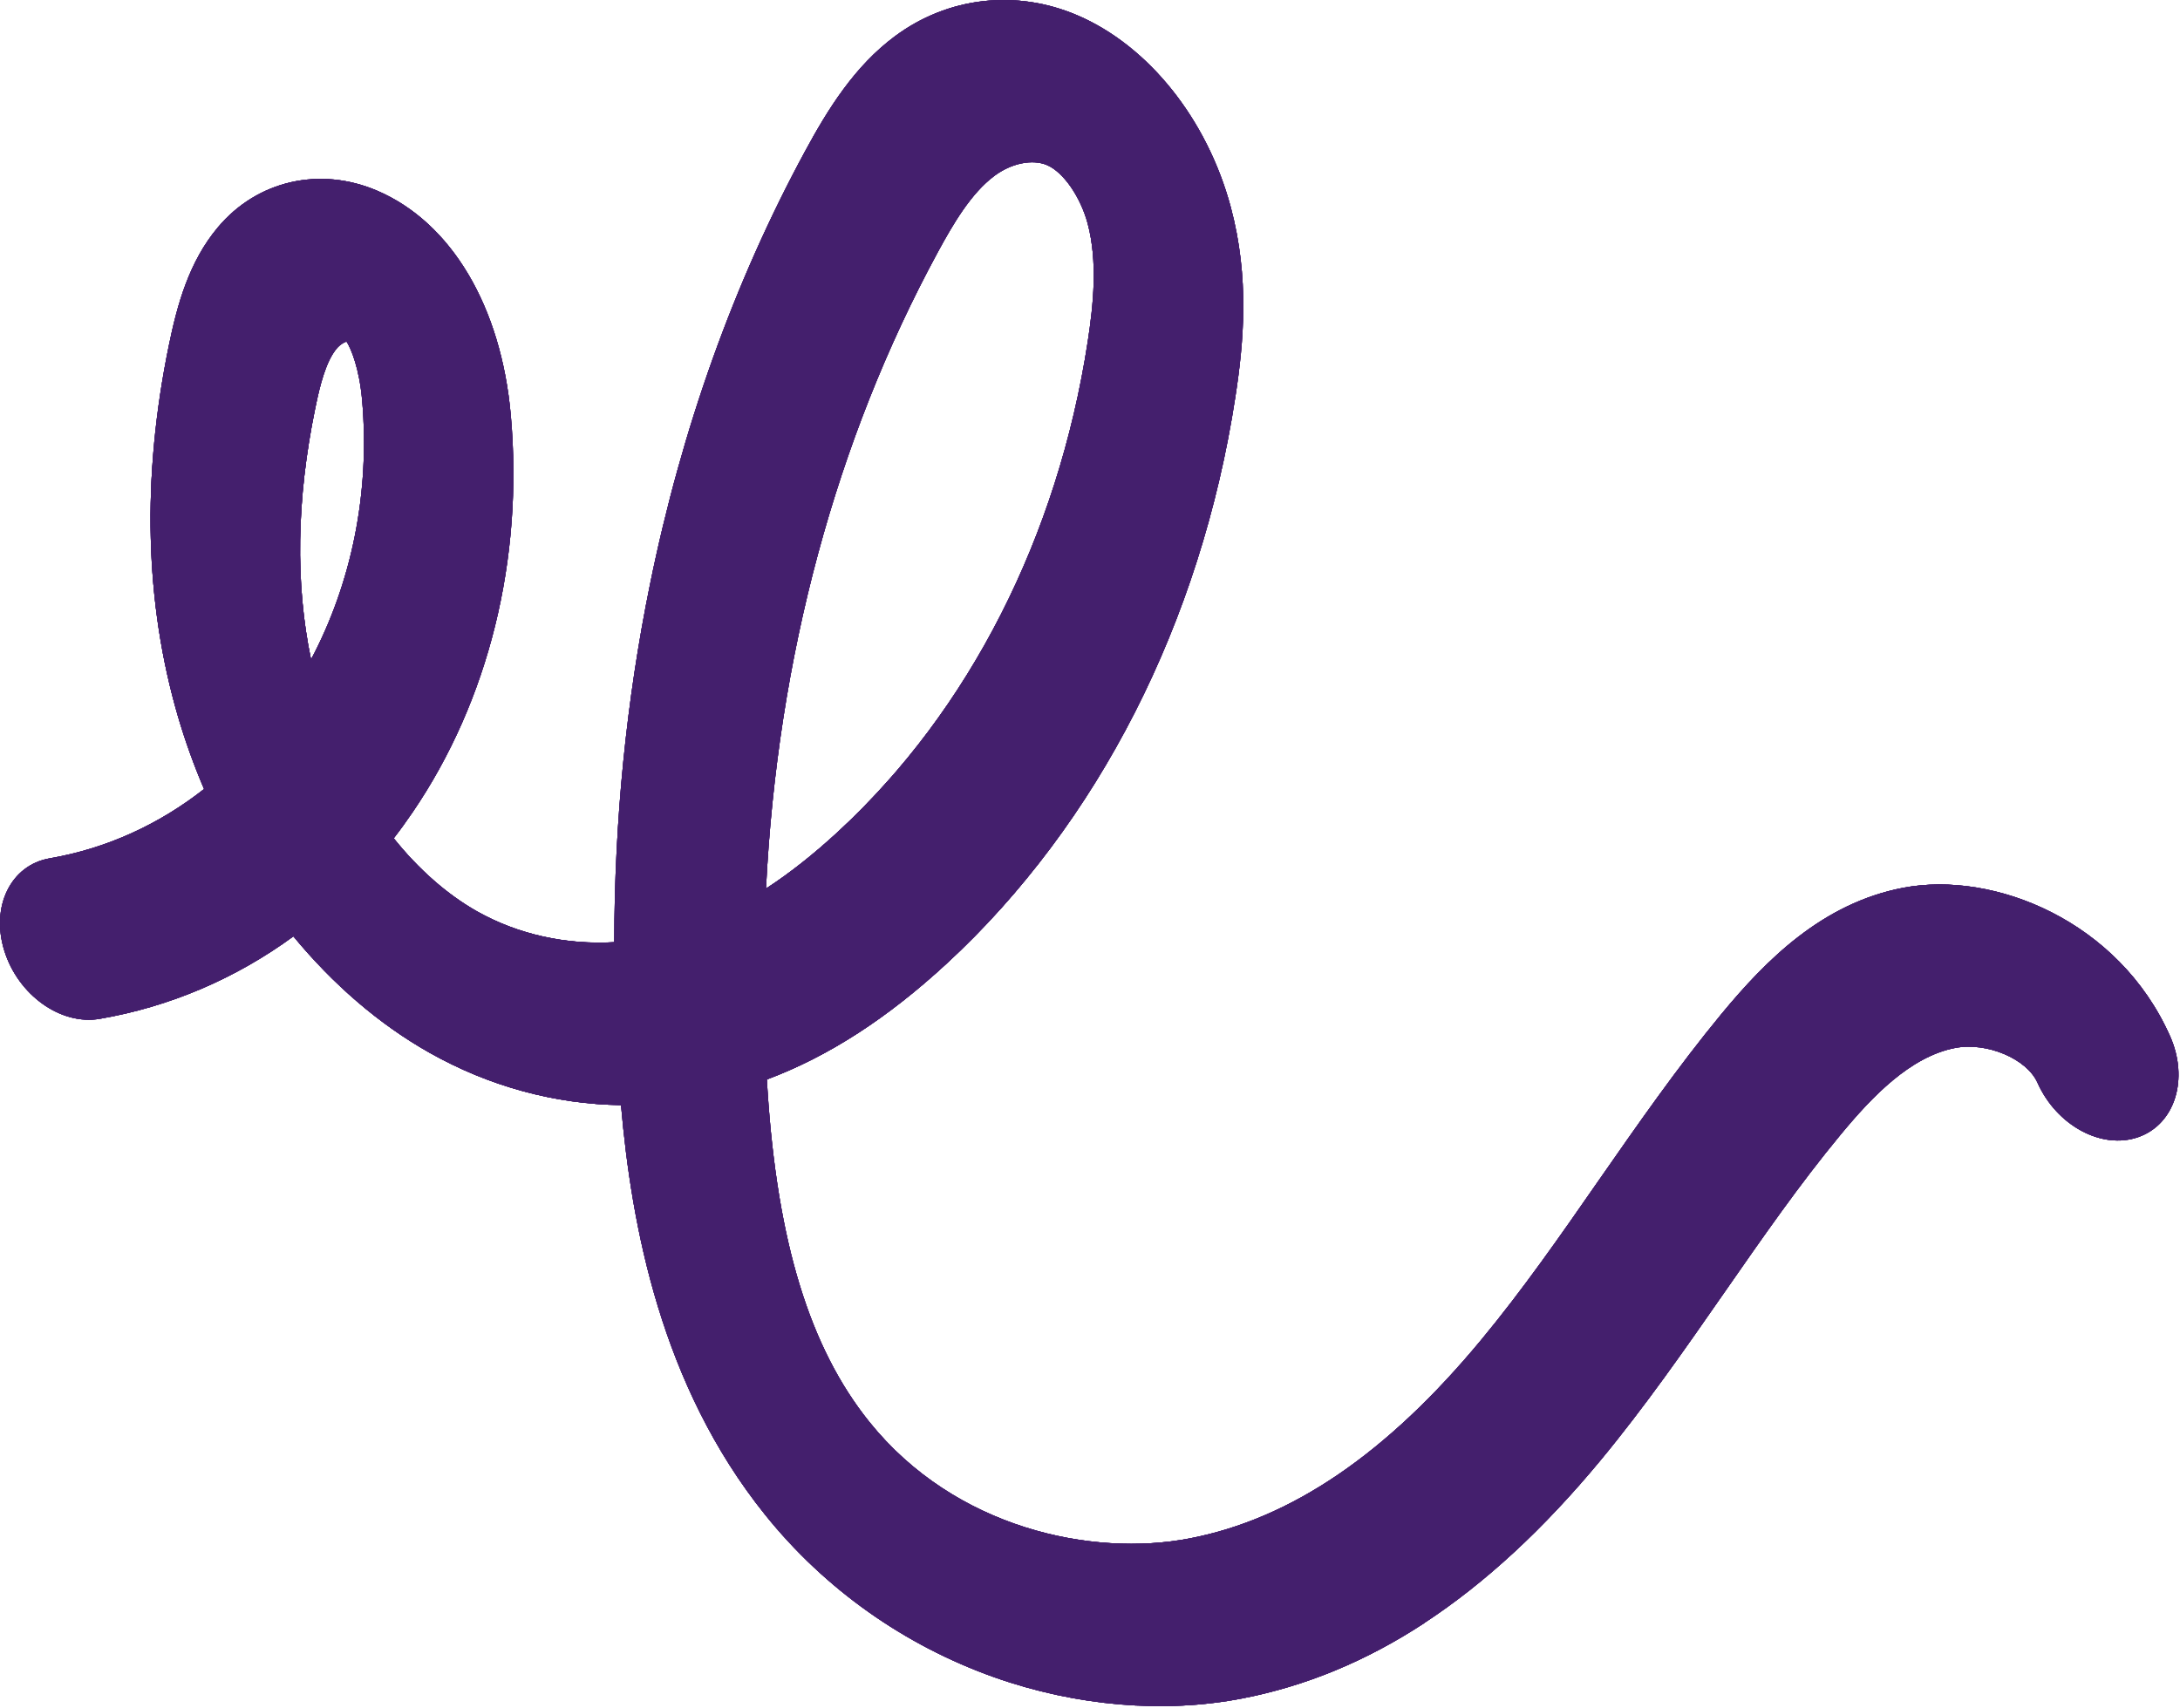 <?xml version="1.0" encoding="UTF-8"?> <svg xmlns="http://www.w3.org/2000/svg" width="245" height="192" viewBox="0 0 245 192" fill="none"><path d="M160.085 182.428C153.525 186.728 146.725 189.528 139.605 190.908C130.795 192.618 120.905 191.768 111.775 188.538C101.625 184.938 92.705 178.618 85.985 170.258C74.245 155.648 70.965 137.688 69.795 124.218C62.365 124.108 54.985 122.118 48.275 118.328C42.635 115.148 37.435 110.658 32.975 105.248C26.505 109.978 19.115 113.158 11.205 114.518C6.835 115.268 2.035 111.848 0.485 106.858C-1.065 101.878 1.225 97.228 5.595 96.478C12.025 95.368 17.905 92.638 22.935 88.688C21.805 86.048 20.825 83.328 20.005 80.538C16.265 67.728 15.925 53.708 18.975 38.838C19.925 34.218 21.245 29.418 24.475 25.568C28.895 20.288 35.945 18.668 42.415 21.448C50.725 25.018 56.325 34.448 57.405 46.668C58.845 62.888 54.925 78.728 46.385 91.278C45.695 92.288 44.985 93.278 44.245 94.228C47.025 97.698 50.225 100.528 53.615 102.448C58.205 105.038 63.605 106.218 69.035 105.908C69.055 92.208 70.395 78.738 73.045 65.718C76.615 48.158 82.475 31.778 90.465 17.028C93.025 12.298 96.025 7.458 100.575 4.078C106.525 -0.352 114.205 -1.232 121.095 1.728C129.075 5.148 135.665 13.398 138.315 23.268C140.445 31.208 139.775 38.518 138.835 44.618C134.955 69.948 123.435 92.568 106.395 108.298C99.725 114.458 93.075 118.758 86.185 121.328C86.205 121.718 86.235 122.118 86.255 122.508C87.365 139.638 91.005 151.498 97.705 159.828C107.345 171.818 122.735 175.038 133.715 172.918C145.145 170.708 155.855 163.408 166.455 150.618C171.105 145.008 175.275 139.018 179.675 132.678C184.015 126.448 188.495 119.998 193.445 113.998C198.445 107.948 204.785 101.528 213.895 99.788C224.115 97.838 238.125 103.528 243.875 116.448C246.025 121.278 244.435 126.358 240.325 127.808C236.215 129.258 231.135 126.518 228.985 121.698C227.785 119.008 223.295 117.108 219.745 117.788C214.685 118.758 210.395 123.258 206.855 127.538C202.245 133.108 198.125 139.048 193.755 145.328C189.385 151.618 184.855 158.128 179.845 164.178C173.435 171.908 166.875 177.968 160.065 182.428H160.085ZM86.075 99.888C88.755 98.148 91.445 96.018 94.185 93.488C108.925 79.878 118.885 60.318 122.245 38.408C122.885 34.248 123.375 29.418 122.245 25.148C121.435 22.118 119.505 19.338 117.675 18.558C116.045 17.858 113.665 18.338 111.765 19.758C109.115 21.728 107.085 25.228 105.385 28.358C93.925 49.498 87.375 73.888 86.085 99.888H86.075ZM38.425 38.648C38.225 38.778 38.025 38.948 37.845 39.168C36.635 40.608 35.965 43.258 35.425 45.898C33.325 56.108 33.175 65.588 34.955 74.128C39.445 65.658 41.625 55.518 40.695 44.938C40.385 41.468 39.485 39.218 38.945 38.388C38.795 38.438 38.615 38.518 38.425 38.648Z" fill="#441F6D"></path><path d="M160.085 182.428C153.525 186.728 146.725 189.528 139.605 190.908C130.795 192.618 120.905 191.768 111.775 188.538C101.625 184.938 92.705 178.618 85.985 170.258C74.245 155.648 70.965 137.688 69.795 124.218C62.365 124.108 54.985 122.118 48.275 118.328C42.635 115.148 37.435 110.658 32.975 105.248C26.505 109.978 19.115 113.158 11.205 114.518C6.835 115.268 2.035 111.848 0.485 106.858C-1.065 101.878 1.225 97.228 5.595 96.478C12.025 95.368 17.905 92.638 22.935 88.688C21.805 86.048 20.825 83.328 20.005 80.538C16.265 67.728 15.925 53.708 18.975 38.838C19.925 34.218 21.245 29.418 24.475 25.568C28.895 20.288 35.945 18.668 42.415 21.448C50.725 25.018 56.325 34.448 57.405 46.668C58.845 62.888 54.925 78.728 46.385 91.278C45.695 92.288 44.985 93.278 44.245 94.228C47.025 97.698 50.225 100.528 53.615 102.448C58.205 105.038 63.605 106.218 69.035 105.908C69.055 92.208 70.395 78.738 73.045 65.718C76.615 48.158 82.475 31.778 90.465 17.028C93.025 12.298 96.025 7.458 100.575 4.078C106.525 -0.352 114.205 -1.232 121.095 1.728C129.075 5.148 135.665 13.398 138.315 23.268C140.445 31.208 139.775 38.518 138.835 44.618C134.955 69.948 123.435 92.568 106.395 108.298C99.725 114.458 93.075 118.758 86.185 121.328C86.205 121.718 86.235 122.118 86.255 122.508C87.365 139.638 91.005 151.498 97.705 159.828C107.345 171.818 122.735 175.038 133.715 172.918C145.145 170.708 155.855 163.408 166.455 150.618C171.105 145.008 175.275 139.018 179.675 132.678C184.015 126.448 188.495 119.998 193.445 113.998C198.445 107.948 204.785 101.528 213.895 99.788C224.115 97.838 238.125 103.528 243.875 116.448C246.025 121.278 244.435 126.358 240.325 127.808C236.215 129.258 231.135 126.518 228.985 121.698C227.785 119.008 223.295 117.108 219.745 117.788C214.685 118.758 210.395 123.258 206.855 127.538C202.245 133.108 198.125 139.048 193.755 145.328C189.385 151.618 184.855 158.128 179.845 164.178C173.435 171.908 166.875 177.968 160.065 182.428H160.085ZM86.075 99.888C88.755 98.148 91.445 96.018 94.185 93.488C108.925 79.878 118.885 60.318 122.245 38.408C122.885 34.248 123.375 29.418 122.245 25.148C121.435 22.118 119.505 19.338 117.675 18.558C116.045 17.858 113.665 18.338 111.765 19.758C109.115 21.728 107.085 25.228 105.385 28.358C93.925 49.498 87.375 73.888 86.085 99.888H86.075ZM38.425 38.648C38.225 38.778 38.025 38.948 37.845 39.168C36.635 40.608 35.965 43.258 35.425 45.898C33.325 56.108 33.175 65.588 34.955 74.128C39.445 65.658 41.625 55.518 40.695 44.938C40.385 41.468 39.485 39.218 38.945 38.388C38.795 38.438 38.615 38.518 38.425 38.648Z" fill="#441F6D"></path><path d="M160.085 182.428C153.525 186.728 146.725 189.528 139.605 190.908C130.795 192.618 120.905 191.768 111.775 188.538C101.625 184.938 92.705 178.618 85.985 170.258C74.245 155.648 70.965 137.688 69.795 124.218C62.365 124.108 54.985 122.118 48.275 118.328C42.635 115.148 37.435 110.658 32.975 105.248C26.505 109.978 19.115 113.158 11.205 114.518C6.835 115.268 2.035 111.848 0.485 106.858C-1.065 101.878 1.225 97.228 5.595 96.478C12.025 95.368 17.905 92.638 22.935 88.688C21.805 86.048 20.825 83.328 20.005 80.538C16.265 67.728 15.925 53.708 18.975 38.838C19.925 34.218 21.245 29.418 24.475 25.568C28.895 20.288 35.945 18.668 42.415 21.448C50.725 25.018 56.325 34.448 57.405 46.668C58.845 62.888 54.925 78.728 46.385 91.278C45.695 92.288 44.985 93.278 44.245 94.228C47.025 97.698 50.225 100.528 53.615 102.448C58.205 105.038 63.605 106.218 69.035 105.908C69.055 92.208 70.395 78.738 73.045 65.718C76.615 48.158 82.475 31.778 90.465 17.028C93.025 12.298 96.025 7.458 100.575 4.078C106.525 -0.352 114.205 -1.232 121.095 1.728C129.075 5.148 135.665 13.398 138.315 23.268C140.445 31.208 139.775 38.518 138.835 44.618C134.955 69.948 123.435 92.568 106.395 108.298C99.725 114.458 93.075 118.758 86.185 121.328C86.205 121.718 86.235 122.118 86.255 122.508C87.365 139.638 91.005 151.498 97.705 159.828C107.345 171.818 122.735 175.038 133.715 172.918C145.145 170.708 155.855 163.408 166.455 150.618C171.105 145.008 175.275 139.018 179.675 132.678C184.015 126.448 188.495 119.998 193.445 113.998C198.445 107.948 204.785 101.528 213.895 99.788C224.115 97.838 238.125 103.528 243.875 116.448C246.025 121.278 244.435 126.358 240.325 127.808C236.215 129.258 231.135 126.518 228.985 121.698C227.785 119.008 223.295 117.108 219.745 117.788C214.685 118.758 210.395 123.258 206.855 127.538C202.245 133.108 198.125 139.048 193.755 145.328C189.385 151.618 184.855 158.128 179.845 164.178C173.435 171.908 166.875 177.968 160.065 182.428H160.085ZM86.075 99.888C88.755 98.148 91.445 96.018 94.185 93.488C108.925 79.878 118.885 60.318 122.245 38.408C122.885 34.248 123.375 29.418 122.245 25.148C121.435 22.118 119.505 19.338 117.675 18.558C116.045 17.858 113.665 18.338 111.765 19.758C109.115 21.728 107.085 25.228 105.385 28.358C93.925 49.498 87.375 73.888 86.085 99.888H86.075ZM38.425 38.648C38.225 38.778 38.025 38.948 37.845 39.168C36.635 40.608 35.965 43.258 35.425 45.898C33.325 56.108 33.175 65.588 34.955 74.128C39.445 65.658 41.625 55.518 40.695 44.938C40.385 41.468 39.485 39.218 38.945 38.388C38.795 38.438 38.615 38.518 38.425 38.648Z" fill="#441F6D"></path><path d="M160.085 182.428C153.525 186.728 146.725 189.528 139.605 190.908C130.795 192.618 120.905 191.768 111.775 188.538C101.625 184.938 92.705 178.618 85.985 170.258C74.245 155.648 70.965 137.688 69.795 124.218C62.365 124.108 54.985 122.118 48.275 118.328C42.635 115.148 37.435 110.658 32.975 105.248C26.505 109.978 19.115 113.158 11.205 114.518C6.835 115.268 2.035 111.848 0.485 106.858C-1.065 101.878 1.225 97.228 5.595 96.478C12.025 95.368 17.905 92.638 22.935 88.688C21.805 86.048 20.825 83.328 20.005 80.538C16.265 67.728 15.925 53.708 18.975 38.838C19.925 34.218 21.245 29.418 24.475 25.568C28.895 20.288 35.945 18.668 42.415 21.448C50.725 25.018 56.325 34.448 57.405 46.668C58.845 62.888 54.925 78.728 46.385 91.278C45.695 92.288 44.985 93.278 44.245 94.228C47.025 97.698 50.225 100.528 53.615 102.448C58.205 105.038 63.605 106.218 69.035 105.908C69.055 92.208 70.395 78.738 73.045 65.718C76.615 48.158 82.475 31.778 90.465 17.028C93.025 12.298 96.025 7.458 100.575 4.078C106.525 -0.352 114.205 -1.232 121.095 1.728C129.075 5.148 135.665 13.398 138.315 23.268C140.445 31.208 139.775 38.518 138.835 44.618C134.955 69.948 123.435 92.568 106.395 108.298C99.725 114.458 93.075 118.758 86.185 121.328C86.205 121.718 86.235 122.118 86.255 122.508C87.365 139.638 91.005 151.498 97.705 159.828C107.345 171.818 122.735 175.038 133.715 172.918C145.145 170.708 155.855 163.408 166.455 150.618C171.105 145.008 175.275 139.018 179.675 132.678C184.015 126.448 188.495 119.998 193.445 113.998C198.445 107.948 204.785 101.528 213.895 99.788C224.115 97.838 238.125 103.528 243.875 116.448C246.025 121.278 244.435 126.358 240.325 127.808C236.215 129.258 231.135 126.518 228.985 121.698C227.785 119.008 223.295 117.108 219.745 117.788C214.685 118.758 210.395 123.258 206.855 127.538C202.245 133.108 198.125 139.048 193.755 145.328C189.385 151.618 184.855 158.128 179.845 164.178C173.435 171.908 166.875 177.968 160.065 182.428H160.085ZM86.075 99.888C88.755 98.148 91.445 96.018 94.185 93.488C108.925 79.878 118.885 60.318 122.245 38.408C122.885 34.248 123.375 29.418 122.245 25.148C121.435 22.118 119.505 19.338 117.675 18.558C116.045 17.858 113.665 18.338 111.765 19.758C109.115 21.728 107.085 25.228 105.385 28.358C93.925 49.498 87.375 73.888 86.085 99.888H86.075ZM38.425 38.648C38.225 38.778 38.025 38.948 37.845 39.168C36.635 40.608 35.965 43.258 35.425 45.898C33.325 56.108 33.175 65.588 34.955 74.128C39.445 65.658 41.625 55.518 40.695 44.938C40.385 41.468 39.485 39.218 38.945 38.388C38.795 38.438 38.615 38.518 38.425 38.648Z" fill="#441F6D"></path><path d="M94.185 93.488C91.445 96.018 88.755 98.148 86.075 99.888L86.185 121.338C93.075 118.758 99.725 114.468 106.395 108.308C109.415 105.518 112.265 102.508 114.925 99.298L99.915 87.618C98.095 89.678 96.175 91.648 94.175 93.498H94.185V93.488Z" fill="#441F6D"></path><path d="M53.625 102.438C50.235 100.528 47.035 97.688 44.255 94.218L32.985 105.238C37.445 110.648 42.635 115.138 48.285 118.318C55.005 122.098 62.375 124.098 69.805 124.208C68.805 118.348 68.615 112.228 69.055 105.898C63.625 106.208 58.215 105.018 53.635 102.438H53.625Z" fill="#441F6D"></path><path d="M35.425 45.888C35.485 45.598 35.545 45.308 35.605 45.018C35.415 42.788 35.265 41.398 35.265 41.398L17.125 52.308C16.465 62.208 17.425 71.658 20.005 80.518C20.815 83.308 21.805 86.038 22.935 88.668C22.935 88.668 31.875 81.228 34.945 74.118C33.165 65.568 33.315 56.098 35.415 45.888H35.425Z" fill="#441F6D"></path><path opacity="0.3" d="M160.085 182.428C153.525 186.728 146.725 189.528 139.605 190.908C130.795 192.618 120.905 191.768 111.775 188.538C101.625 184.938 92.705 178.618 85.985 170.258C74.245 155.648 70.965 137.688 69.795 124.218C62.365 124.108 54.985 122.118 48.275 118.328C42.635 115.148 37.435 110.658 32.975 105.248C26.505 109.978 19.115 113.158 11.205 114.518C6.835 115.268 2.035 111.848 0.485 106.858C-1.065 101.878 1.225 97.228 5.595 96.478C12.025 95.368 17.905 92.638 22.935 88.688C21.805 86.048 20.825 83.328 20.005 80.538C16.265 67.728 15.925 53.708 18.975 38.838C19.925 34.218 21.245 29.418 24.475 25.568C28.895 20.288 35.945 18.668 42.415 21.448C50.725 25.018 56.325 34.448 57.405 46.668C58.845 62.888 54.925 78.728 46.385 91.278C45.695 92.288 44.985 93.278 44.245 94.228C47.025 97.698 50.225 100.528 53.615 102.448C58.205 105.038 63.605 106.218 69.035 105.908C69.055 92.208 70.395 78.738 73.045 65.718C76.615 48.158 82.475 31.778 90.465 17.028C93.025 12.298 96.025 7.458 100.575 4.078C106.525 -0.352 114.205 -1.232 121.095 1.728C129.075 5.148 135.665 13.398 138.315 23.268C140.445 31.208 139.775 38.518 138.835 44.618C134.955 69.948 123.435 92.568 106.395 108.298C99.725 114.458 93.075 118.758 86.185 121.328C86.205 121.718 86.235 122.118 86.255 122.508C87.365 139.638 91.005 151.498 97.705 159.828C107.345 171.818 122.735 175.038 133.715 172.918C145.145 170.708 155.855 163.408 166.455 150.618C171.105 145.008 175.275 139.018 179.675 132.678C184.015 126.448 188.495 119.998 193.445 113.998C198.445 107.948 204.785 101.528 213.895 99.788C224.115 97.838 238.125 103.528 243.875 116.448C246.025 121.278 244.435 126.358 240.325 127.808C236.215 129.258 231.135 126.518 228.985 121.698C227.785 119.008 223.295 117.108 219.745 117.788C214.685 118.758 210.395 123.258 206.855 127.538C202.245 133.108 198.125 139.048 193.755 145.328C189.385 151.618 184.855 158.128 179.845 164.178C173.435 171.908 166.875 177.968 160.065 182.428H160.085ZM86.075 99.888C88.755 98.148 91.445 96.018 94.185 93.488C108.925 79.878 118.885 60.318 122.245 38.408C122.885 34.248 123.375 29.418 122.245 25.148C121.435 22.118 119.505 19.338 117.675 18.558C116.045 17.858 113.665 18.338 111.765 19.758C109.115 21.728 107.085 25.228 105.385 28.358C93.925 49.498 87.375 73.888 86.085 99.888H86.075ZM38.425 38.648C38.225 38.778 38.025 38.948 37.845 39.168C36.635 40.608 35.965 43.258 35.425 45.898C33.325 56.108 33.175 65.588 34.955 74.128C39.445 65.658 41.625 55.518 40.695 44.938C40.385 41.468 39.485 39.218 38.945 38.388C38.795 38.438 38.615 38.518 38.425 38.648Z" fill="#441F6D"></path></svg> 